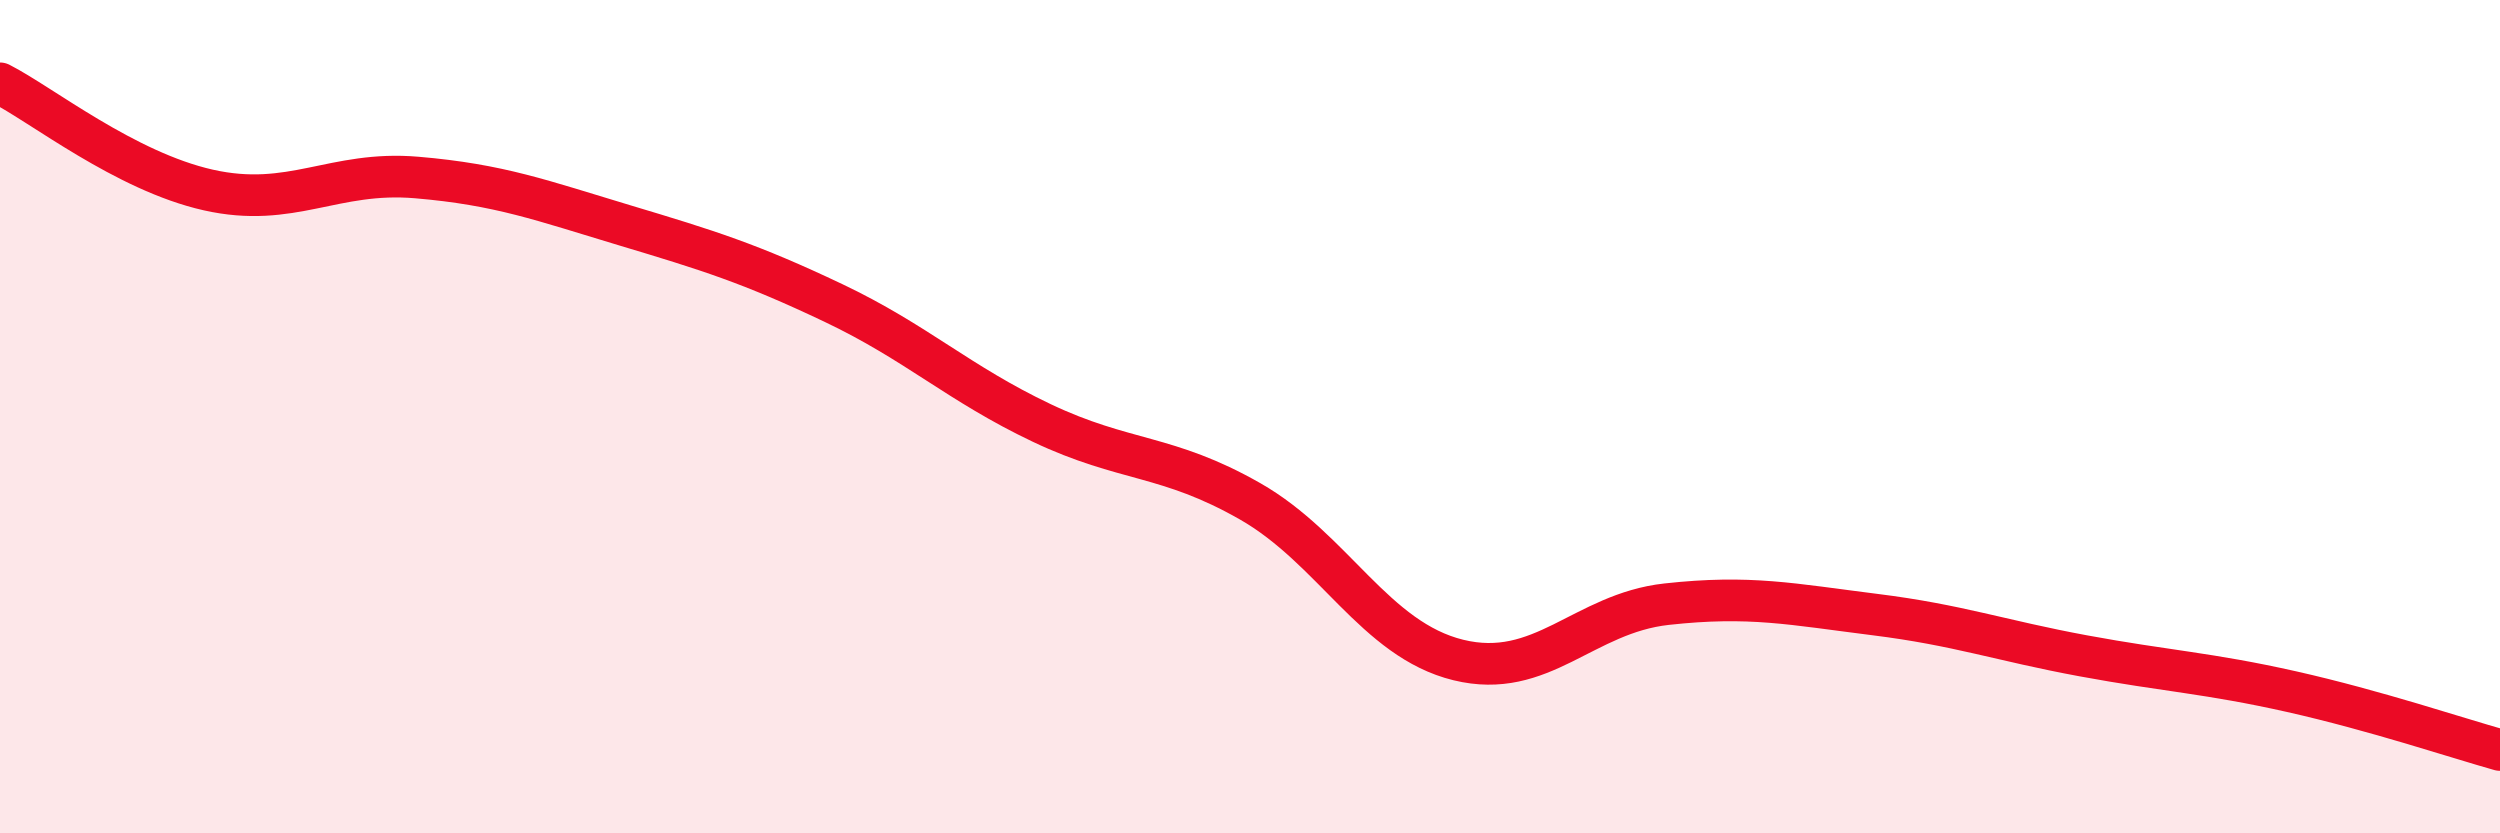 
    <svg width="60" height="20" viewBox="0 0 60 20" xmlns="http://www.w3.org/2000/svg">
      <path
        d="M 0,2 C 1,2.51 3,4.11 5,4.56 C 7,5.01 8,4.09 10,4.26 C 12,4.43 13,4.81 15,5.41 C 17,6.01 18,6.32 20,7.27 C 22,8.22 23,9.2 25,10.15 C 27,11.1 28,10.89 30,12.03 C 32,13.17 33,15.35 35,15.84 C 37,16.33 38,14.72 40,14.5 C 42,14.28 43,14.5 45,14.75 C 47,15 48,15.37 50,15.74 C 52,16.11 53,16.15 55,16.6 C 57,17.05 59,17.72 60,18L60 20L0 20Z"
        fill="#EB0A25"
        opacity="0.1"
        stroke-linecap="round"
        stroke-linejoin="round"
      />
      <path
        d="M 0,2 C 1,2.51 3,4.11 5,4.56 C 7,5.01 8,4.09 10,4.26 C 12,4.43 13,4.81 15,5.41 C 17,6.01 18,6.32 20,7.27 C 22,8.22 23,9.2 25,10.15 C 27,11.1 28,10.89 30,12.03 C 32,13.17 33,15.35 35,15.84 C 37,16.33 38,14.72 40,14.5 C 42,14.28 43,14.5 45,14.75 C 47,15 48,15.37 50,15.74 C 52,16.11 53,16.15 55,16.6 C 57,17.05 59,17.72 60,18"
        stroke="#EB0A25"
        stroke-width="1"
        fill="none"
        stroke-linecap="round"
        stroke-linejoin="round"
      />
    </svg>
  